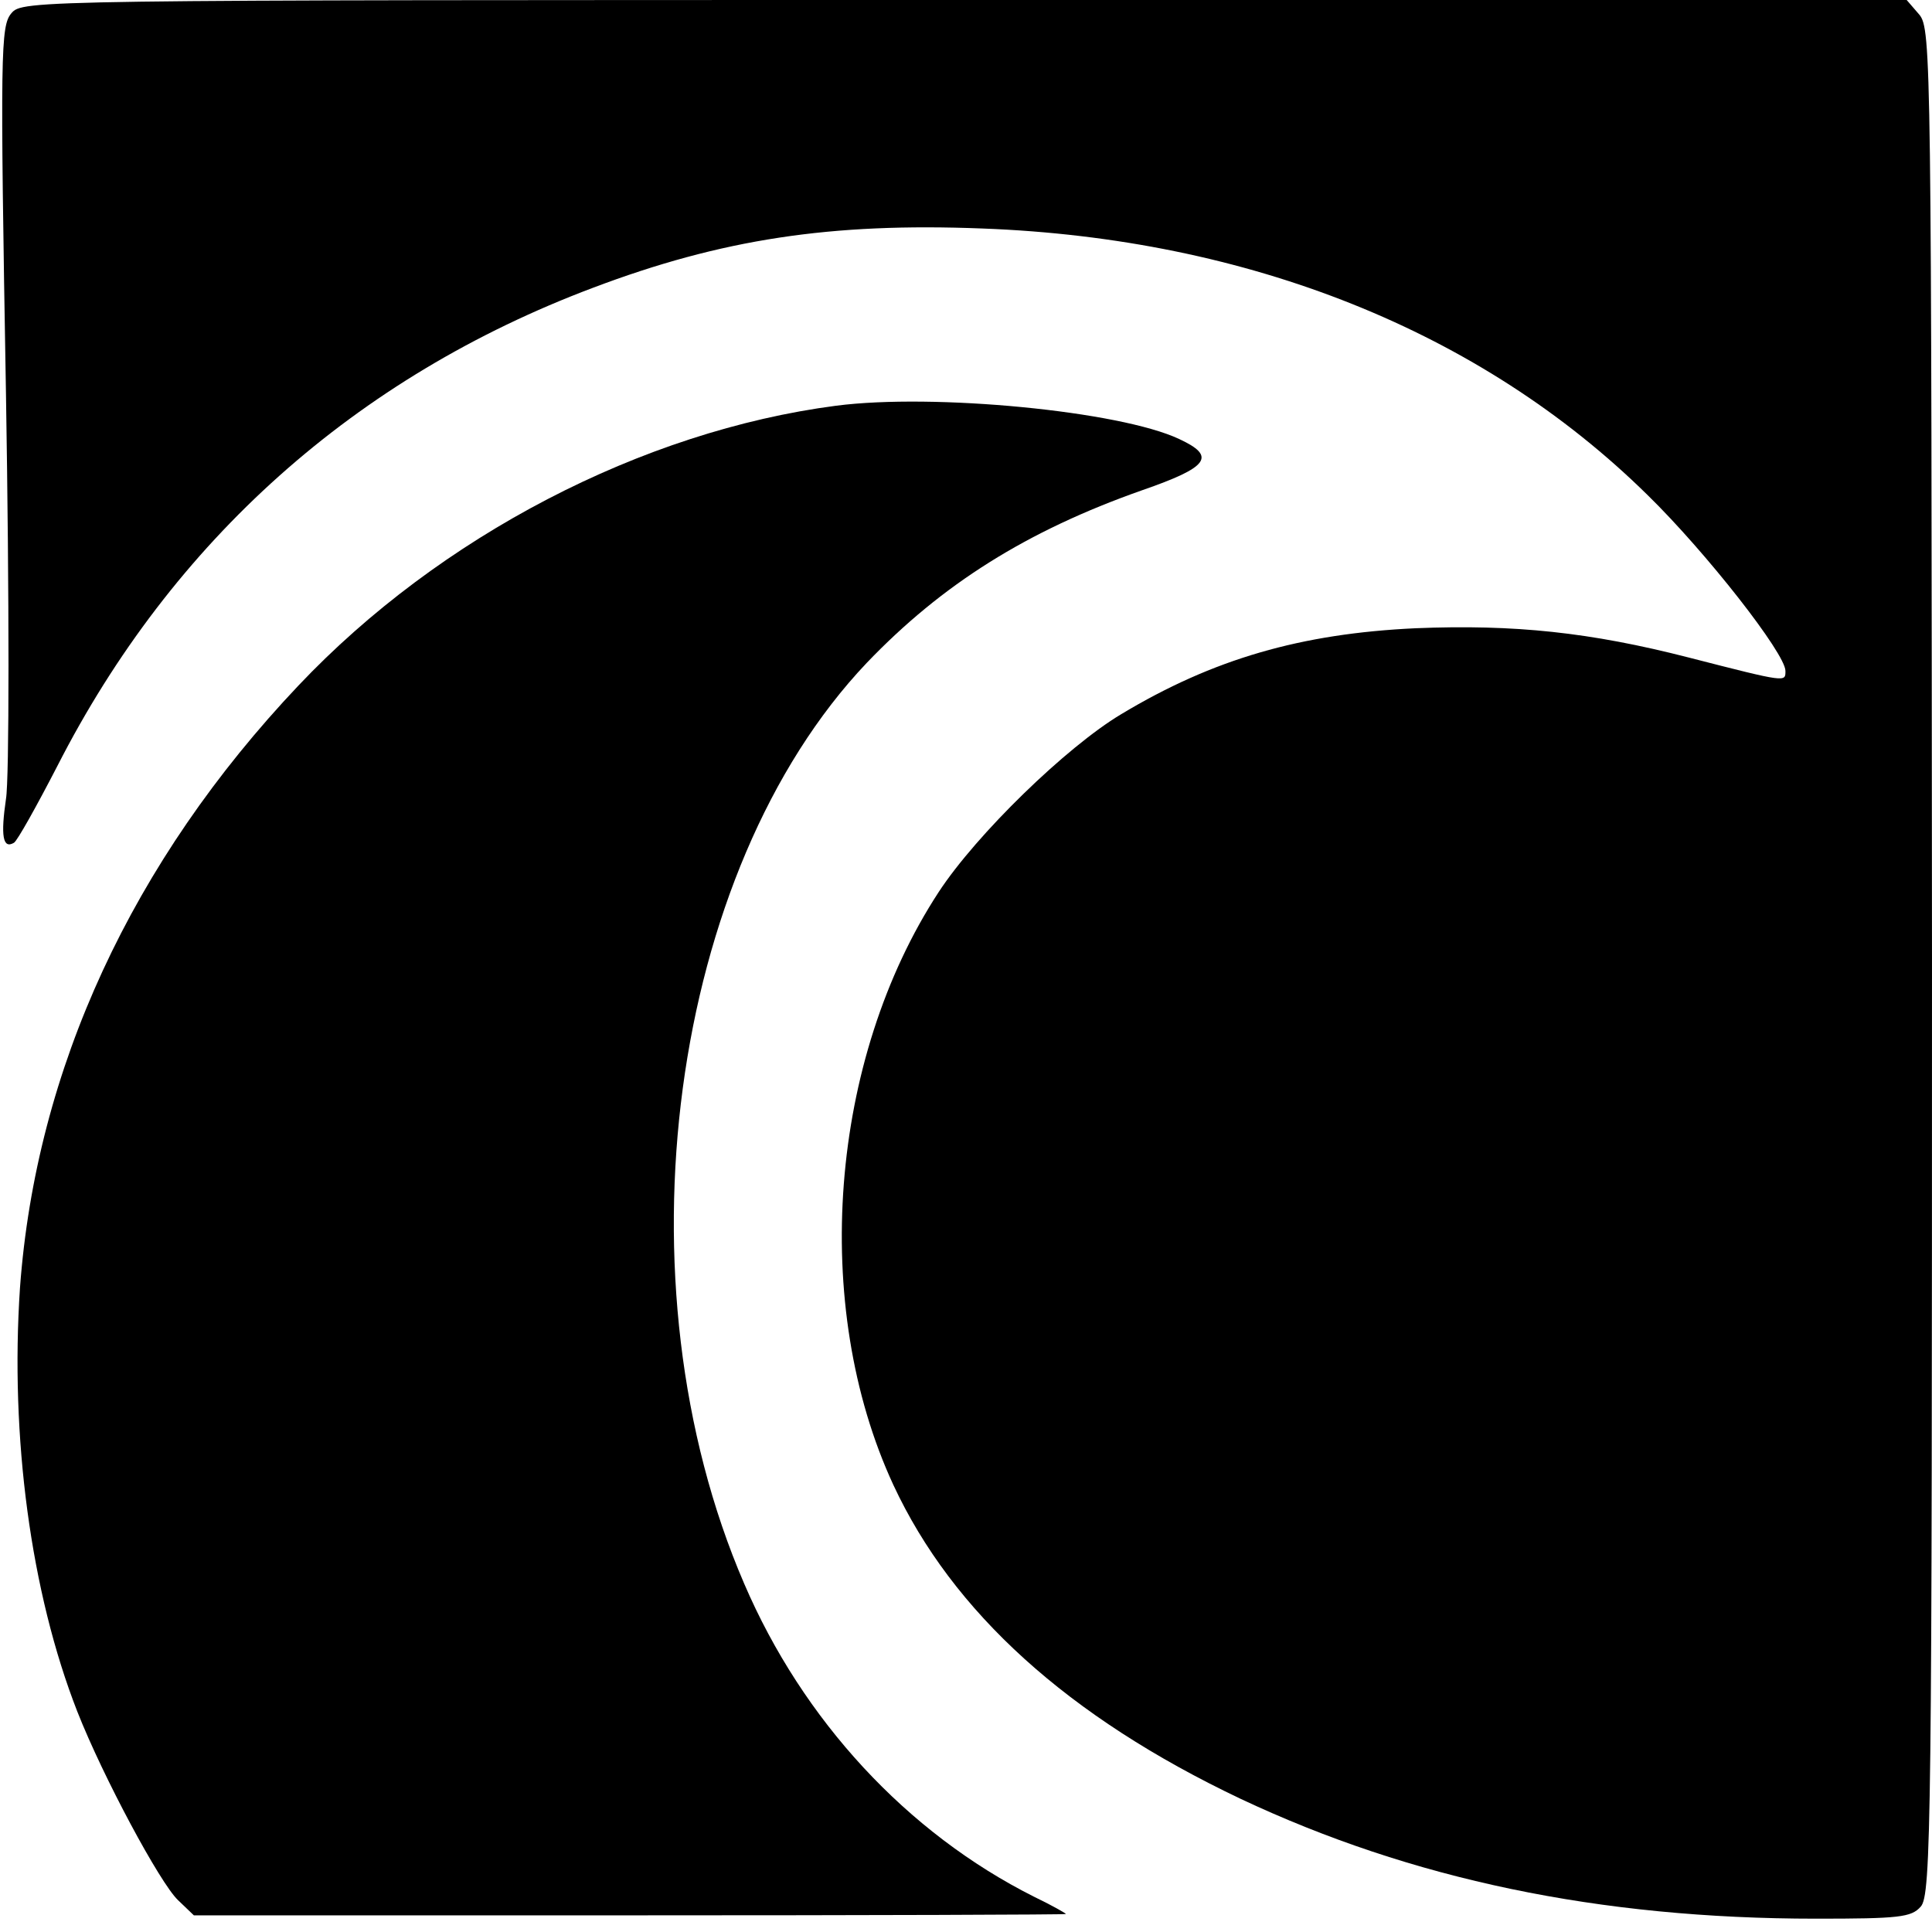 <?xml version="1.0" standalone="no"?>
<!DOCTYPE svg PUBLIC "-//W3C//DTD SVG 20010904//EN"
 "http://www.w3.org/TR/2001/REC-SVG-20010904/DTD/svg10.dtd">
<svg version="1.0" xmlns="http://www.w3.org/2000/svg"
 width="290pt" height="290pt" viewBox="0 0 290 290"
 preserveAspectRatio="xMidYMid meet">
<g transform="translate(0,290) scale(0.1,-0.1)"
fill="#000000" stroke="none">
<path d="M17 2880 c-16 -19 -17 -56 -8 -573 5 -304 5 -577 0 -606 -8 -55 -5
-76 12 -66 5 3 34 55 65 115 173 339 448 584 804 718 193 73 357 98 585 89
399 -15 748 -154 998 -400 88 -86 207 -238 207 -264 0 -17 3 -18 -145 20 -148
38 -262 50 -410 44 -172 -8 -304 -46 -442 -129 -82 -49 -217 -180 -274 -267
-164 -251 -193 -620 -68 -890 89 -191 262 -348 521 -471 257 -121 538 -180
864 -180 124 0 143 2 157 18 16 17 17 130 17 1418 -1 1354 -1 1400 -19 1422
l-19 22 -1414 0 c-1407 0 -1414 0 -1431 -20z"/>
<path d="M1255 2291 c-291 -38 -595 -196 -807 -420 -250 -264 -394 -576 -418
-904 -15 -224 16 -457 86 -636 39 -99 124 -257 151 -283 l24 -23 655 0 c360 0
654 1 654 2 0 1 -21 13 -48 26 -191 96 -347 265 -435 470 -195 452 -112 1070
184 1382 113 118 240 198 413 259 101 35 112 51 56 77 -89 42 -368 69 -515 50z"/>
</g>
</svg>
